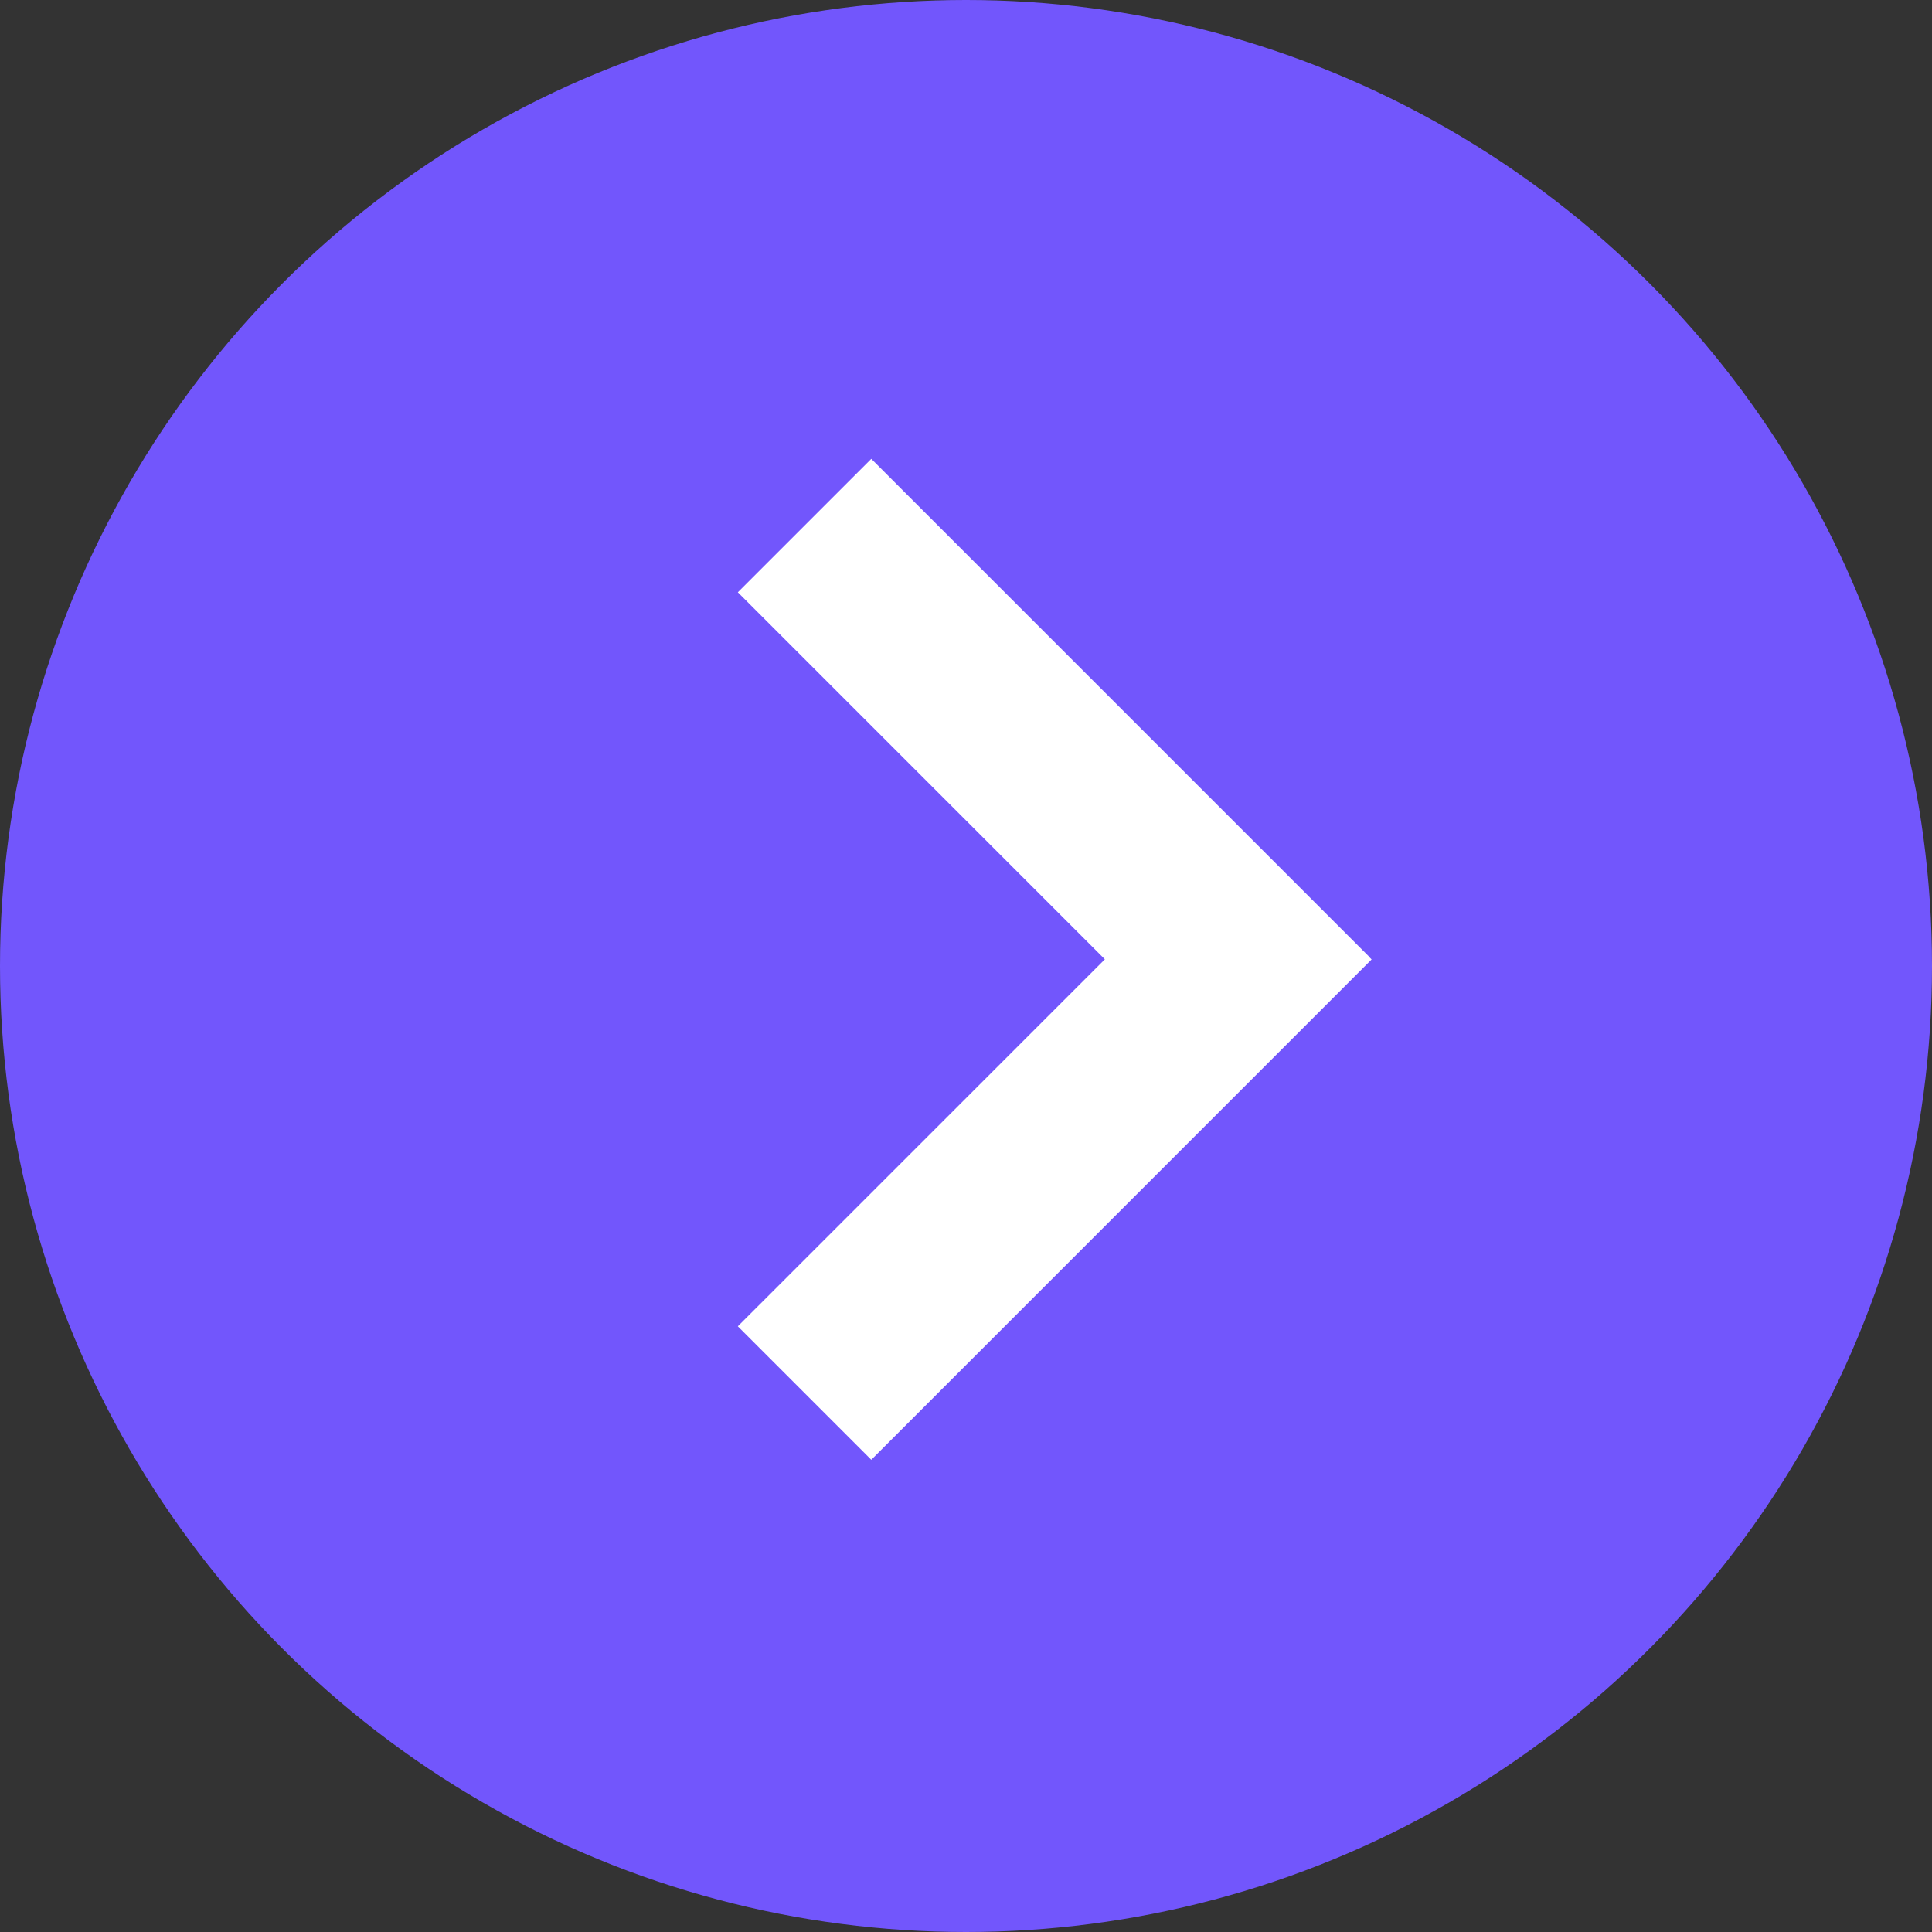 <?xml version="1.0" encoding="UTF-8"?> <svg xmlns="http://www.w3.org/2000/svg" width="80" height="80" viewBox="0 0 80 80" fill="none"><rect x="0" y="0" width="80" height="80" fill="#333333" stroke="none"/><circle cx="40" cy="40" r="40" transform="matrix(-1 0 0 1 80 0)" fill="#7256FC"></circle><path fill-rule="evenodd" clip-rule="evenodd" d="M36.078 19L56.719 39.641L56.713 39.646L56.795 39.728L36.078 60.446L30.552 54.92L45.75 39.723L30.552 24.525L36.078 19Z" fill="white"></path></svg> 